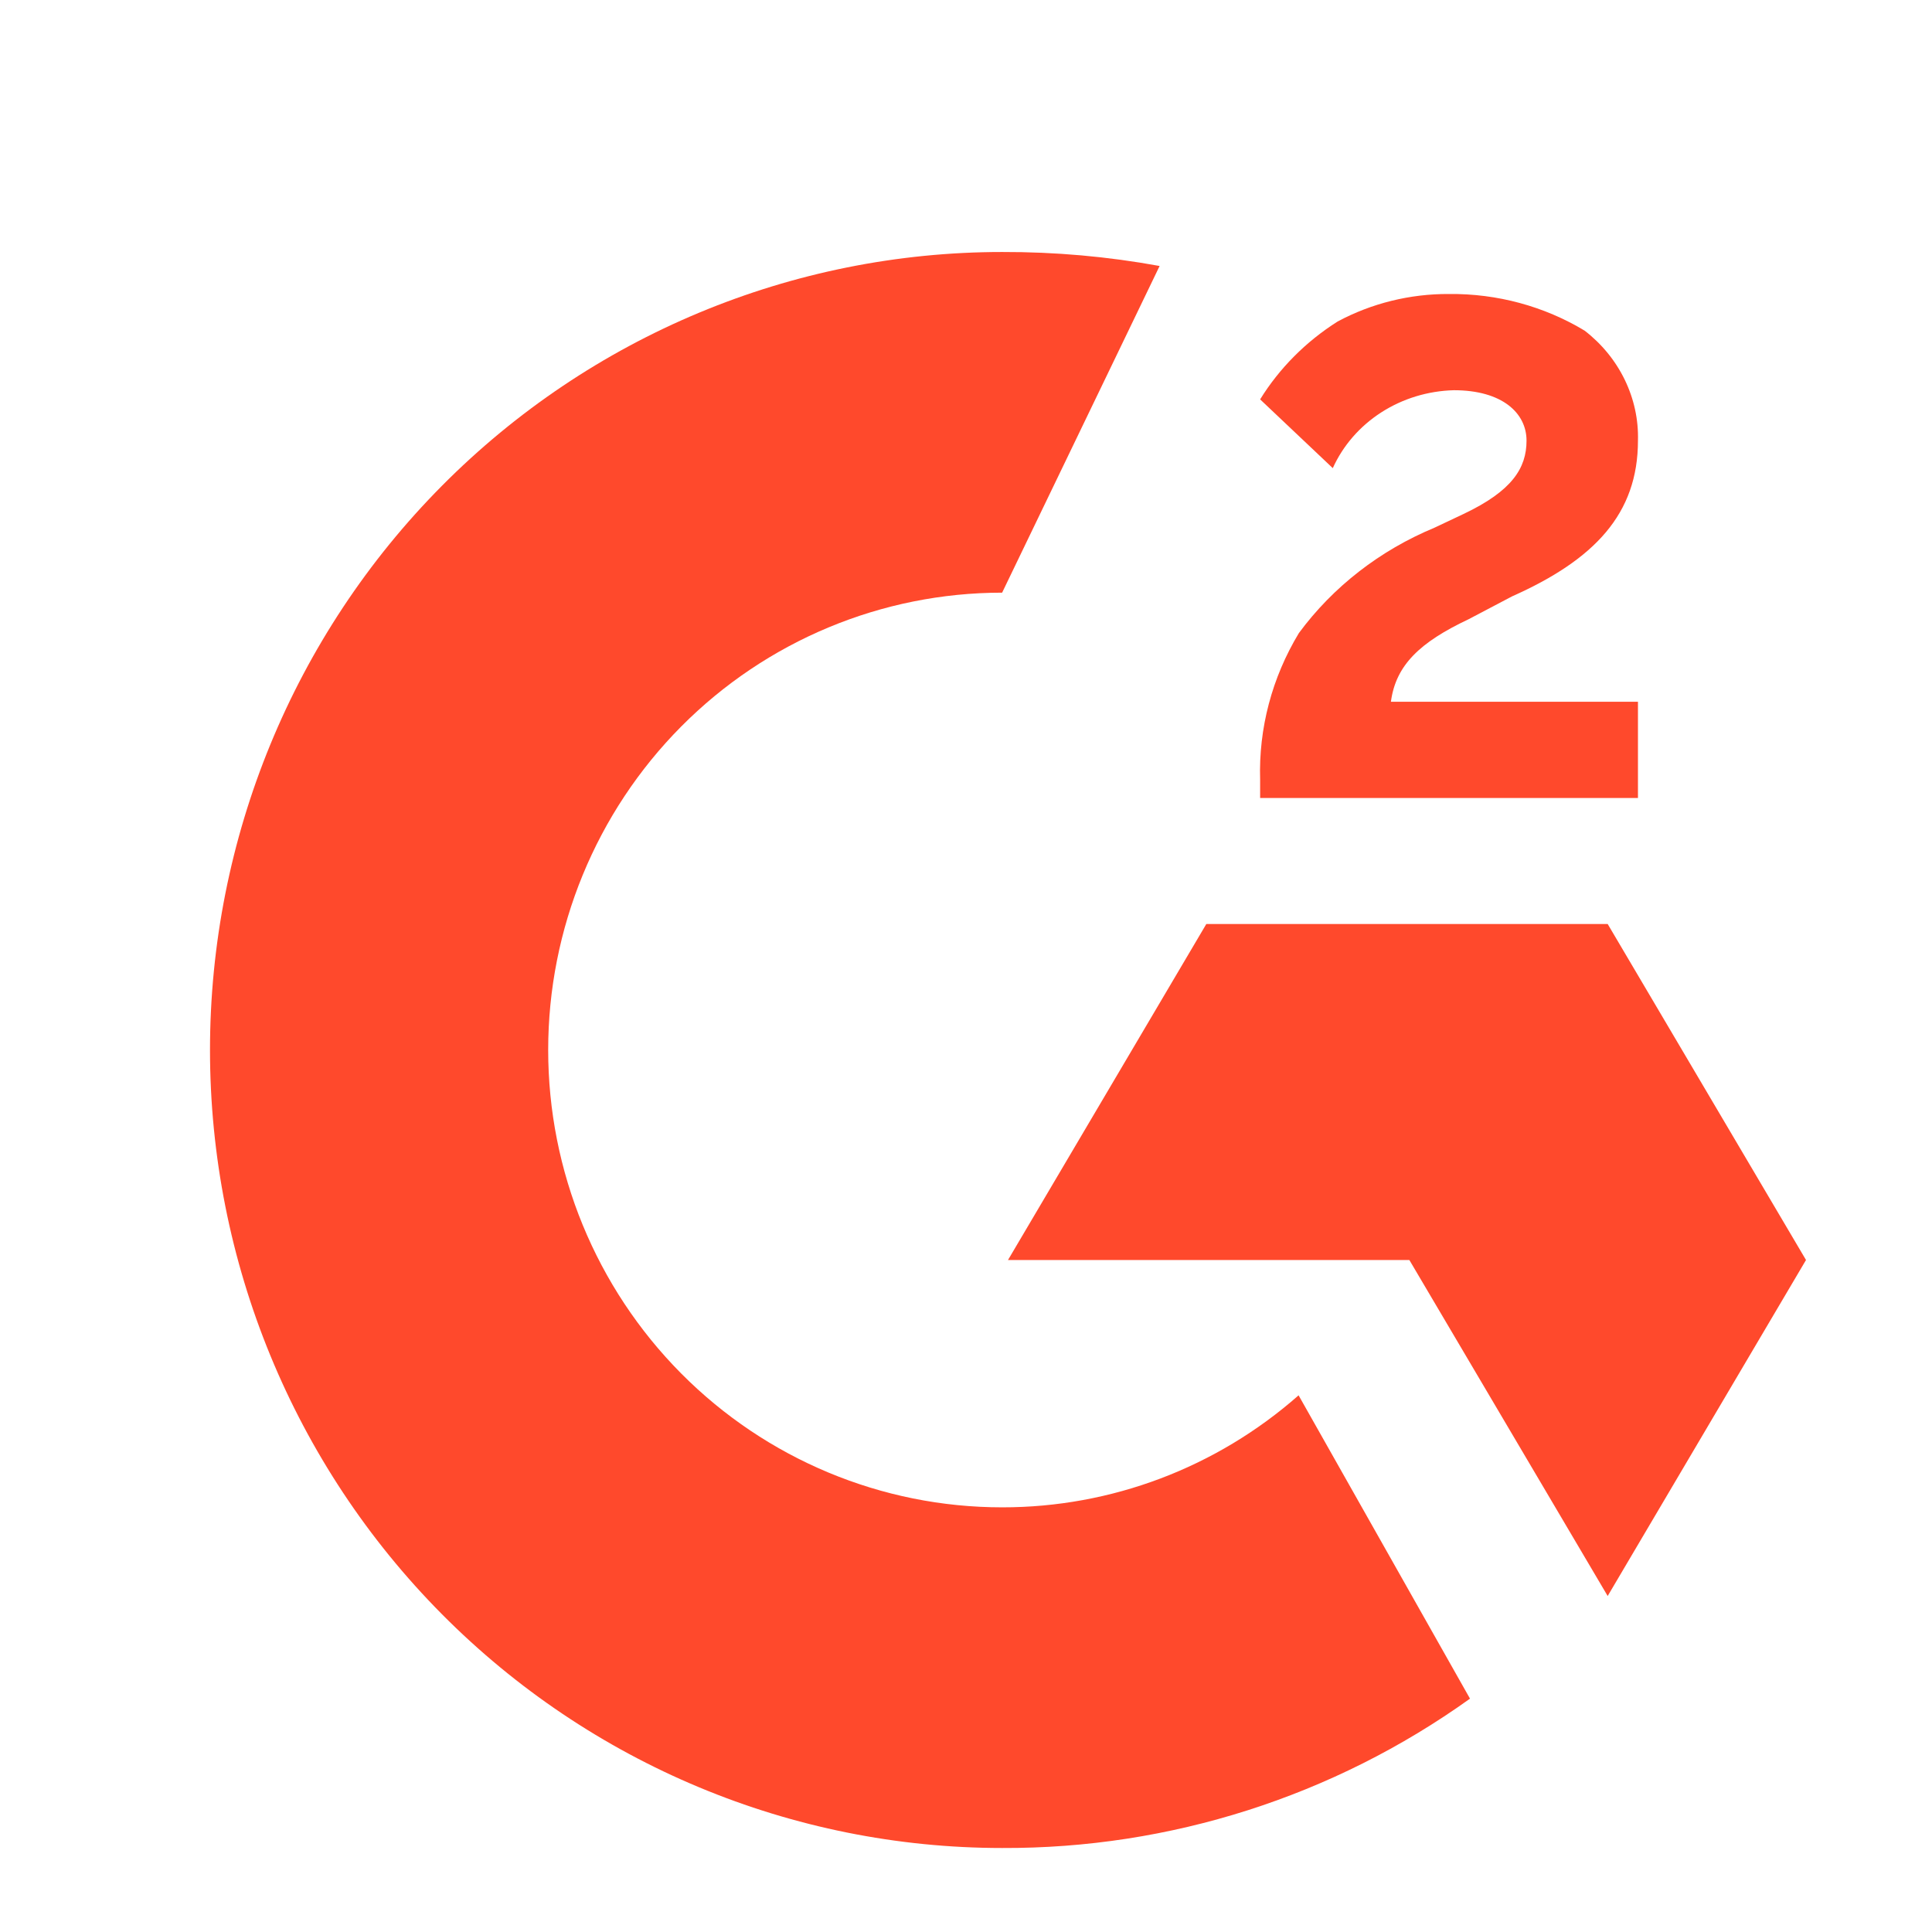 <?xml version="1.0" encoding="UTF-8"?> <svg xmlns="http://www.w3.org/2000/svg" width="46" height="46" viewBox="0 0 46 46" fill="none"><path d="M38.999 16.709H33.117C33.232 15.836 33.809 15.291 34.962 14.746L36 14.2C37.961 13.327 38.999 12.237 38.999 10.491C39.013 9.992 38.905 9.497 38.685 9.043C38.465 8.589 38.139 8.189 37.73 7.873C36.766 7.291 35.644 6.988 34.501 7C33.571 6.995 32.657 7.221 31.848 7.655C31.093 8.133 30.462 8.767 30.003 9.509L31.733 11.146C31.976 10.608 32.376 10.148 32.887 9.819C33.398 9.49 33.998 9.307 34.616 9.291C35.77 9.291 36.346 9.837 36.346 10.491C36.346 11.146 36 11.691 34.847 12.237L34.155 12.564C32.855 13.104 31.738 13.972 30.926 15.073C30.285 16.134 29.966 17.342 30.003 18.564V19H38.999V16.709Z" fill="#FF492C"></path><path d="M38.278 22H28.722L24 30H33.556L38.278 38L43 30L38.278 22Z" fill="#FF492C"></path><path d="M23.86 35.889C20.994 35.889 18.244 34.742 16.217 32.7C14.19 30.657 13.052 27.888 13.052 25C13.052 22.112 14.19 19.343 16.217 17.3C18.244 15.258 20.994 14.111 23.86 14.111L27.61 6.333C26.373 6.107 25.118 5.996 23.86 6C18.858 6 14.061 8.002 10.524 11.565C6.987 15.128 5 19.961 5 25C5 30.039 6.987 34.872 10.524 38.435C14.061 41.998 18.858 44 23.86 44C27.851 44.017 31.747 42.774 35 40.444L30.919 33.222C28.965 34.944 26.456 35.892 23.86 35.889Z" fill="#FF492C"></path></svg> 
